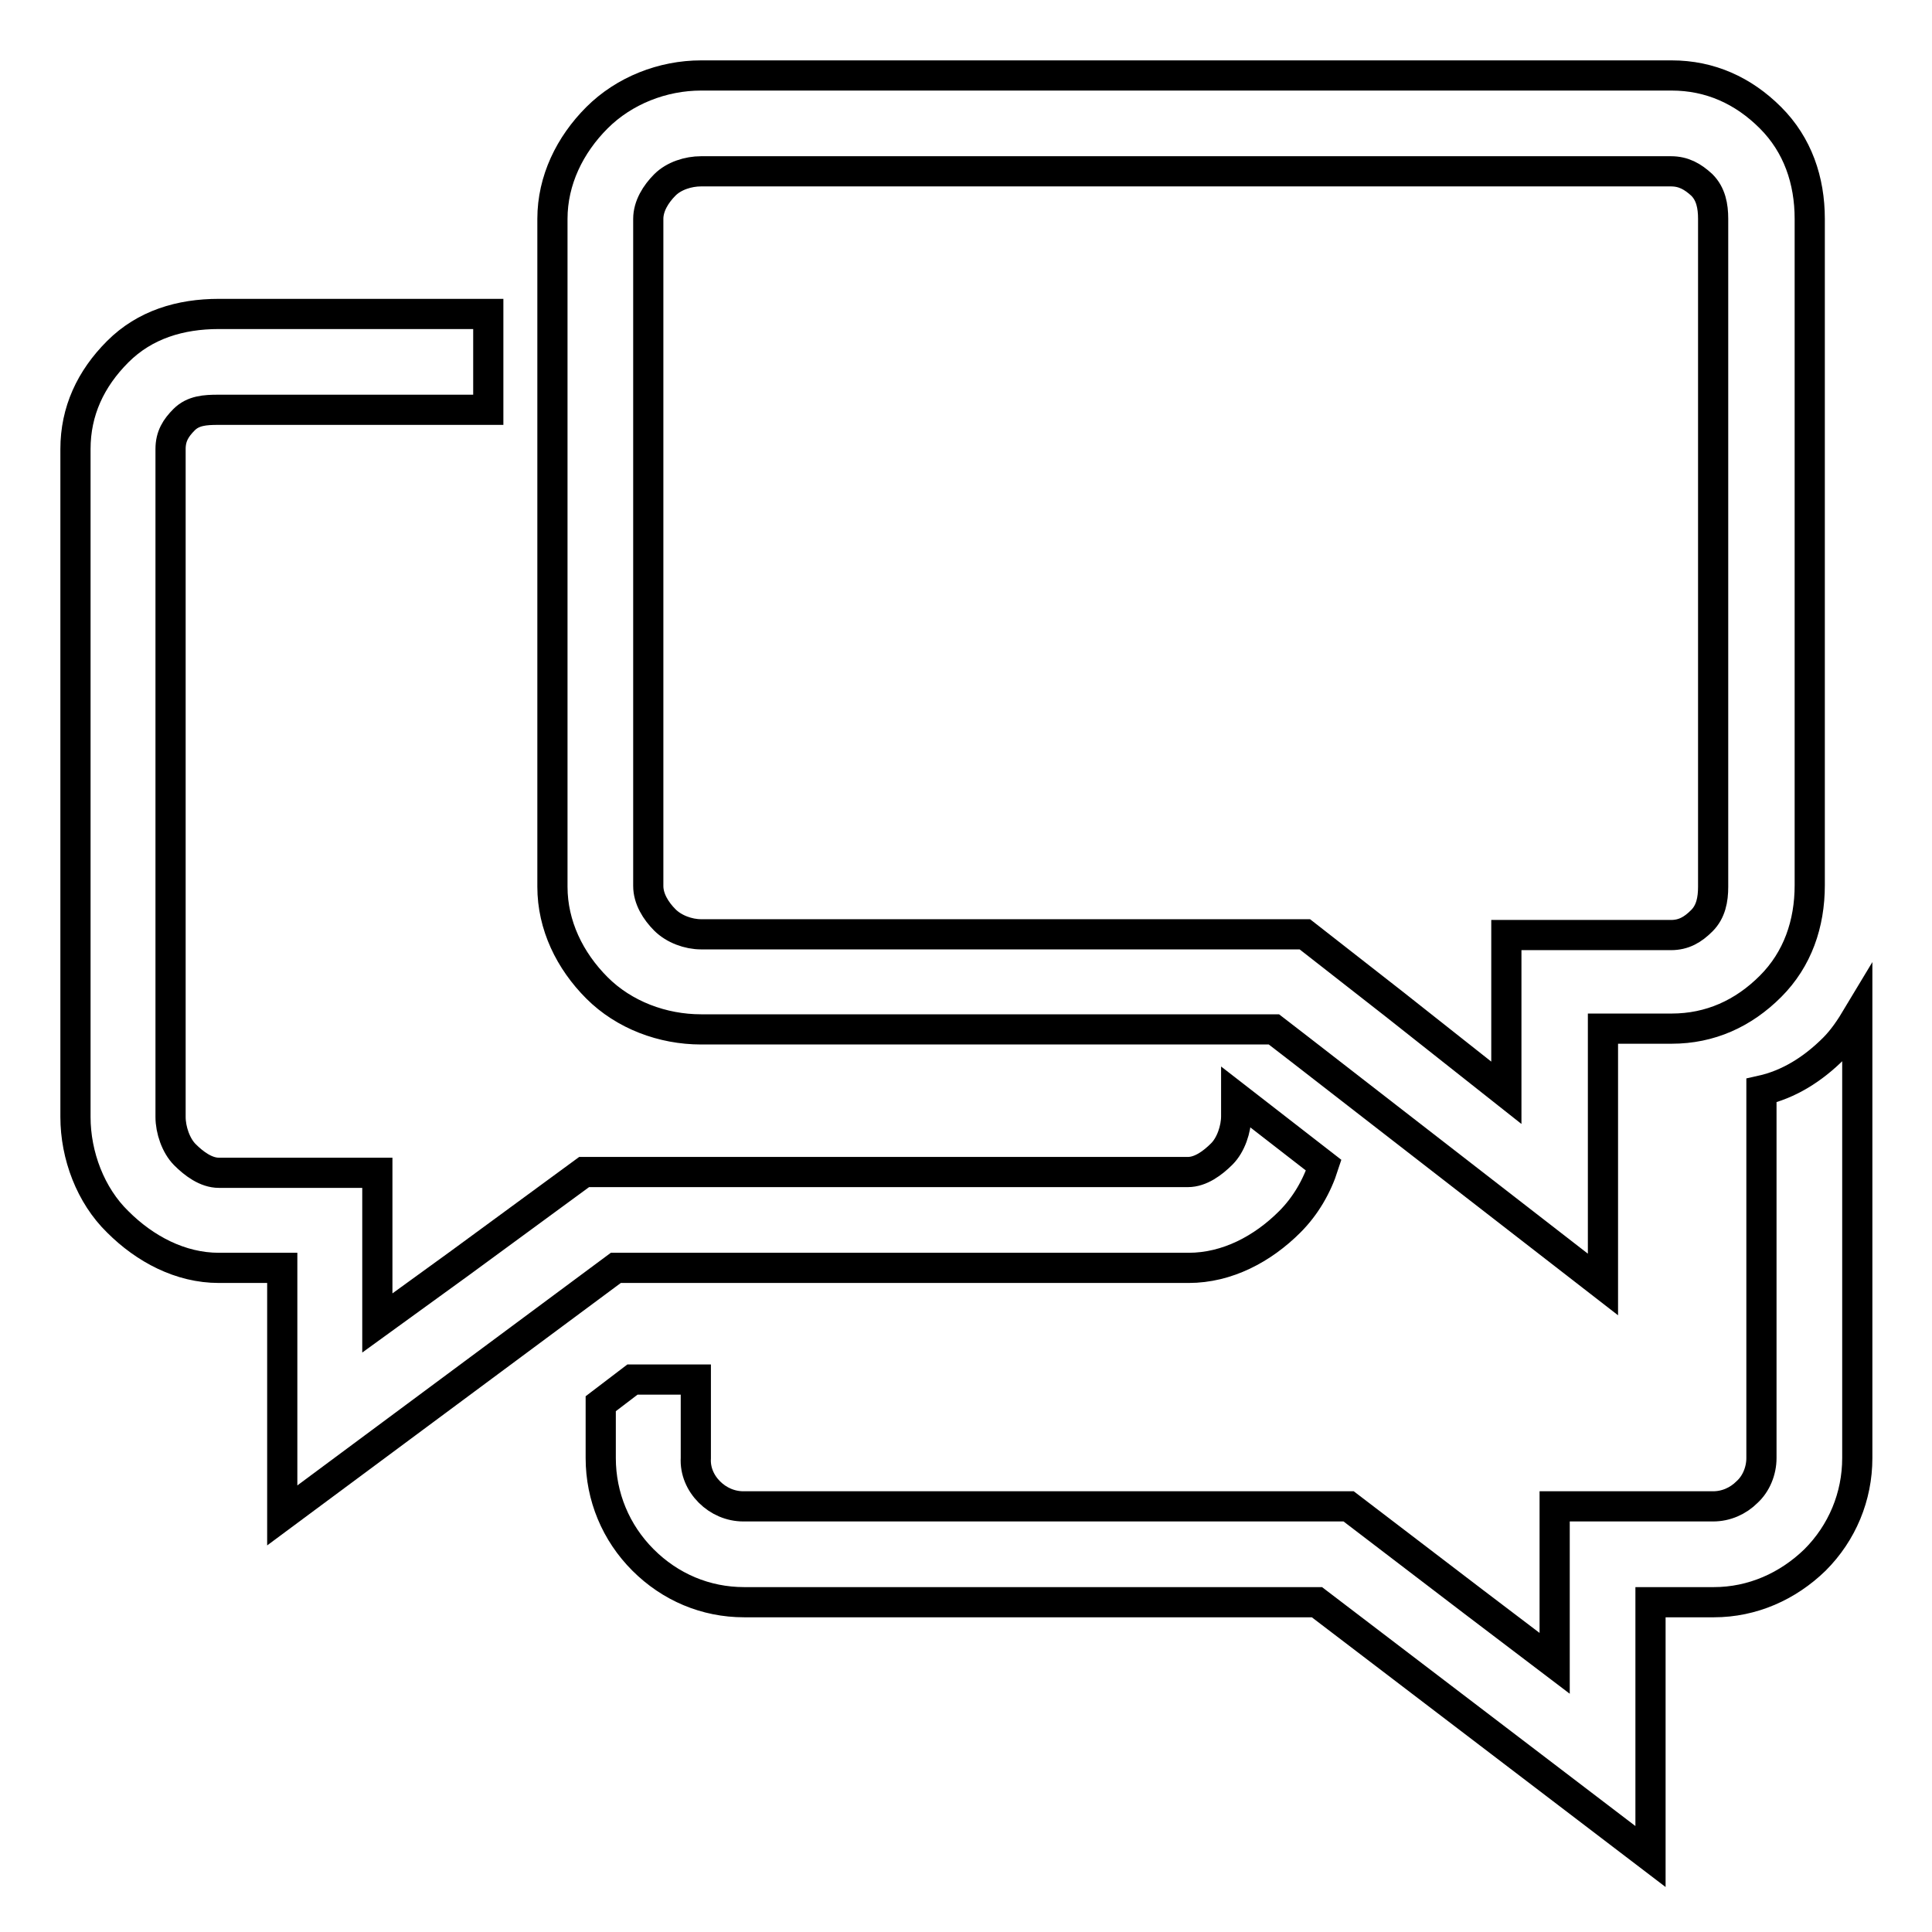 <?xml version="1.0" encoding="utf-8"?>
<!-- Svg Vector Icons : http://www.onlinewebfonts.com/icon -->
<!DOCTYPE svg PUBLIC "-//W3C//DTD SVG 1.1//EN" "http://www.w3.org/Graphics/SVG/1.1/DTD/svg11.dtd">
<svg version="1.1" xmlns="http://www.w3.org/2000/svg" xmlns:xlink="http://www.w3.org/1999/xlink" x="0px" y="0px" viewBox="0 0 256 256" enable-background="new 0 0 256 256" xml:space="preserve">
<g> <path stroke-width="4" fill-opacity="0" stroke="#000000"  d="M92.9,136.4h75.9l3.5,2.7l11.6,9l28.5,22.1v-33.9h9.1c5.1,0,9.5-2,13.1-5.6c3.6-3.6,5.2-8.3,5.2-13.4V29 c0-5.1-1.6-9.8-5.2-13.4c-3.6-3.6-8-5.6-13.1-5.6H92.9c-5.1,0-10.2,2-13.8,5.6c-3.6,3.6-5.9,8.3-5.9,13.4v88.5 c0,5.1,2.3,9.8,5.9,13.4C82.7,134.5,87.8,136.4,92.9,136.4z M85.9,47.9V29c0-1.7,1-3.3,2.2-4.5c1.2-1.2,3.1-1.8,4.8-1.8h128.5 c1.7,0,2.9,0.7,4.1,1.8c1.2,1.2,1.5,2.8,1.5,4.5v88.5c0,1.7-0.3,3.3-1.5,4.5c-1.2,1.2-2.4,1.9-4.1,1.9h-21.8v20.9l-10.5-8.3 l-4.3-3.4l-11.9-9.3H92.9c-1.7,0-3.6-0.7-4.8-1.9c-1.2-1.2-2.2-2.8-2.2-4.5V47.9z"/> <path stroke-width="4" fill-opacity="0" stroke="#000000"  d="M81.6,168h75.9c5.1,0,9.8-2.5,13.4-6.1c2.1-2.1,3.6-4.7,4.5-7.5l-11.6-9v2.5c0,1.7-0.7,3.8-1.9,5 c-1.2,1.2-2.8,2.4-4.5,2.4H77.4l-16.5,12.1L50,175.3v-19.9H29c-1.7,0-3.3-1.2-4.5-2.4c-1.2-1.2-1.9-3.3-1.9-5V59.5 c0-1.7,0.7-2.8,1.8-3.9c1.2-1.2,2.8-1.3,4.5-1.3h35.8V41.6H29c-5.1,0-9.8,1.4-13.4,5S10,54.5,10,59.5V148c0,5.1,2,10.4,5.6,13.9 c3.6,3.6,8.3,6.1,13.4,6.1h8.4v32.8L81.6,168z"/> <path stroke-width="4" fill-opacity="0" stroke="#000000"  d="M243,138.9c-2.8,2.8-6,4.8-9.6,5.6v48.7c0,1.7-0.7,3.4-1.9,4.5c-1.2,1.2-2.8,1.9-4.5,1.9H206v20.8 l-10.8-8.2l-16.5-12.6H98.5c-1.7,0-3.3-0.7-4.5-1.9c-1.2-1.2-1.9-2.8-1.8-4.5v-10.4h-8.4l-4.2,3.2v7.2c0,5.1,2,9.9,5.6,13.5 c3.6,3.6,8.3,5.6,13.4,5.6h75.9l44.2,33.7v-33.7h8.4c5.1,0,9.8-2.1,13.4-5.6c3.6-3.6,5.6-8.4,5.6-13.5v-58.5 C245.2,136.2,244.2,137.7,243,138.9z"/></g>
</svg>
